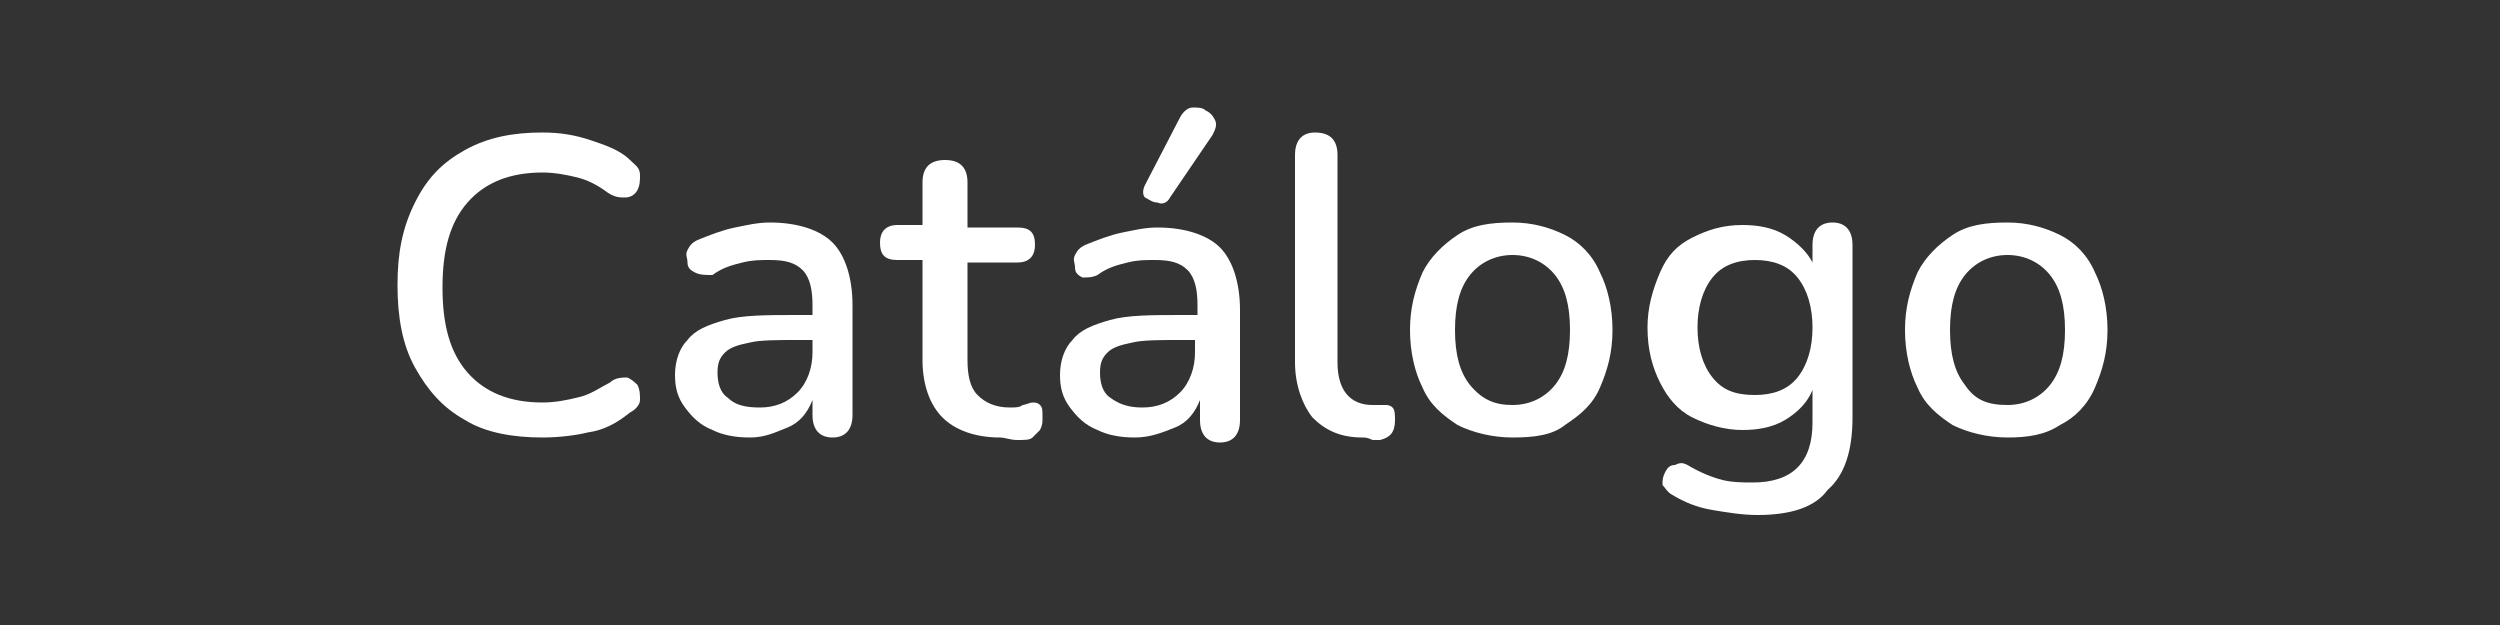 <?xml version="1.0" encoding="utf-8"?>
<!-- Generator: Adobe Illustrator 19.2.1, SVG Export Plug-In . SVG Version: 6.00 Build 0)  -->
<svg version="1.1" id="Capa_1" xmlns="http://www.w3.org/2000/svg" xmlns:xlink="http://www.w3.org/1999/xlink" x="0px" y="0px"
	 viewBox="0 0 100 25" style="enable-background:new 0 0 100 25;" xml:space="preserve">
<rect x="0" y="0" width="100" height="25" fill="#333333" stroke="none"/>
<style type="text/css">
	.st0{fill:#FFFFFF;}
</style>
<g>
	<path class="st0" d="M21.7,17.5c-1.2,0-2.3-0.2-3.1-0.7c-0.9-0.5-1.5-1.2-2-2.1c-0.5-0.9-0.7-2-0.7-3.3s0.2-2.3,0.7-3.3
		s1.1-1.6,2-2.1c0.9-0.5,1.9-0.7,3.1-0.7c0.7,0,1.3,0.1,1.9,0.3c0.6,0.2,1.2,0.4,1.6,0.8c0.2,0.2,0.4,0.3,0.4,0.6
		c0,0.2,0,0.4-0.1,0.6c-0.1,0.2-0.3,0.3-0.5,0.3s-0.4,0-0.7-0.2c-0.4-0.3-0.8-0.5-1.2-0.6c-0.4-0.1-0.9-0.2-1.4-0.2
		c-1.3,0-2.3,0.4-3,1.2c-0.7,0.8-1,1.9-1,3.4s0.3,2.6,1,3.4c0.7,0.8,1.7,1.2,3,1.2c0.5,0,1-0.1,1.4-0.2c0.5-0.1,0.9-0.4,1.3-0.6
		c0.2-0.2,0.5-0.2,0.7-0.2c0.2,0.1,0.3,0.2,0.4,0.3c0.1,0.2,0.1,0.4,0.1,0.6c0,0.2-0.2,0.4-0.4,0.5c-0.5,0.4-1,0.7-1.7,0.8
		C23.1,17.4,22.4,17.5,21.7,17.5z"/>
	<path class="st0" d="M30,17.5c-0.6,0-1.1-0.1-1.5-0.3c-0.5-0.2-0.8-0.5-1.1-0.9S27,15.5,27,15c0-0.6,0.2-1.1,0.5-1.4
		c0.3-0.4,0.8-0.6,1.5-0.8c0.7-0.2,1.7-0.2,2.9-0.2h0.6v-0.4c0-0.6-0.1-1.1-0.4-1.4c-0.3-0.3-0.7-0.4-1.3-0.4c-0.4,0-0.7,0-1.1,0.1
		s-0.8,0.2-1.2,0.5C28.2,11,28,11,27.8,10.9c-0.2-0.1-0.3-0.2-0.3-0.4s-0.1-0.3,0-0.5c0.1-0.2,0.2-0.3,0.4-0.4
		c0.5-0.2,1-0.4,1.5-0.5c0.5-0.1,0.9-0.2,1.4-0.2c1.1,0,2,0.3,2.5,0.8c0.5,0.5,0.8,1.4,0.8,2.5v4.4c0,0.6-0.3,0.9-0.8,0.9
		c-0.5,0-0.8-0.3-0.8-0.9V16c-0.2,0.5-0.5,0.9-1,1.1S30.6,17.5,30,17.5z M30.4,16.3c0.6,0,1.1-0.2,1.5-0.6c0.4-0.4,0.6-1,0.6-1.6
		v-0.5h-0.6c-0.8,0-1.5,0-1.9,0.1c-0.5,0.1-0.8,0.2-1,0.4c-0.2,0.2-0.3,0.4-0.3,0.8c0,0.4,0.1,0.8,0.4,1
		C29.4,16.2,29.8,16.3,30.4,16.3z"/>
	<path class="st0" d="M40,17.5c-1,0-1.8-0.3-2.3-0.8s-0.8-1.3-0.8-2.3v-4h-1c-0.5,0-0.7-0.2-0.7-0.7c0-0.4,0.2-0.7,0.7-0.7h1V7.3
		c0-0.6,0.3-0.9,0.9-0.9c0.6,0,0.9,0.3,0.9,0.9v1.8h2c0.5,0,0.7,0.2,0.7,0.7c0,0.4-0.2,0.7-0.7,0.7h-2v3.9c0,0.6,0.1,1.1,0.4,1.4
		c0.3,0.3,0.7,0.5,1.3,0.5c0.2,0,0.4,0,0.5-0.1c0.1,0,0.3-0.1,0.4-0.1c0.1,0,0.2,0,0.3,0.1s0.1,0.2,0.1,0.5c0,0.2,0,0.3-0.1,0.5
		c-0.1,0.1-0.2,0.2-0.3,0.3c-0.1,0.1-0.3,0.1-0.6,0.1S40.2,17.5,40,17.5z"/>
	<path class="st0" d="M45.4,17.5c-0.6,0-1.1-0.1-1.5-0.3c-0.5-0.2-0.8-0.5-1.1-0.9s-0.4-0.8-0.4-1.3c0-0.6,0.2-1.1,0.5-1.4
		c0.3-0.4,0.8-0.6,1.5-0.8s1.7-0.2,2.9-0.2h0.6v-0.4c0-0.6-0.1-1.1-0.4-1.4c-0.3-0.3-0.7-0.4-1.3-0.4c-0.4,0-0.7,0-1.1,0.1
		c-0.4,0.1-0.8,0.2-1.2,0.5c-0.2,0.1-0.4,0.1-0.6,0.1c-0.2-0.1-0.3-0.2-0.3-0.4s-0.1-0.3,0-0.5c0.1-0.2,0.2-0.3,0.4-0.4
		c0.5-0.2,1-0.4,1.5-0.5c0.5-0.1,0.9-0.2,1.4-0.2c1.1,0,2,0.3,2.5,0.8c0.5,0.5,0.8,1.4,0.8,2.5v4.4c0,0.6-0.3,0.9-0.8,0.9
		c-0.5,0-0.8-0.3-0.8-0.9V16c-0.2,0.5-0.5,0.9-1,1.1S46,17.5,45.4,17.5z M45.7,16.3c0.6,0,1.1-0.2,1.5-0.6c0.4-0.4,0.6-1,0.6-1.6
		v-0.5h-0.6c-0.8,0-1.5,0-1.9,0.1c-0.5,0.1-0.8,0.2-1,0.4S44,14.5,44,14.9c0,0.4,0.1,0.8,0.4,1C44.8,16.2,45.2,16.3,45.7,16.3z
		 M46.8,7.9c-0.1,0.2-0.3,0.3-0.5,0.2c-0.2,0-0.3-0.1-0.5-0.2c-0.1-0.1-0.1-0.3,0-0.5l1.4-2.7c0.1-0.2,0.3-0.4,0.5-0.4
		c0.2,0,0.4,0,0.5,0.1c0.2,0.1,0.3,0.2,0.4,0.4s0,0.4-0.1,0.6L46.8,7.9z"/>
	<path class="st0" d="M54.5,17.5c-0.9,0-1.5-0.3-2-0.8c-0.4-0.5-0.7-1.3-0.7-2.2V6.2c0-0.6,0.3-0.9,0.8-0.9c0.6,0,0.9,0.3,0.9,0.9
		v8.3c0,1.1,0.5,1.7,1.4,1.7c0.1,0,0.2,0,0.3,0s0.2,0,0.2,0c0.1,0,0.2,0,0.3,0.1c0.1,0.1,0.1,0.3,0.1,0.5c0,0.5-0.2,0.7-0.6,0.8
		c-0.1,0-0.2,0-0.3,0C54.7,17.5,54.6,17.5,54.5,17.5z"/>
	<path class="st0" d="M60.5,17.5c-0.8,0-1.6-0.2-2.2-0.5c-0.6-0.4-1.1-0.8-1.4-1.5c-0.3-0.6-0.5-1.4-0.5-2.3c0-0.9,0.2-1.6,0.5-2.3
		c0.3-0.6,0.8-1.1,1.4-1.5c0.6-0.4,1.3-0.5,2.2-0.5c0.8,0,1.5,0.2,2.1,0.5s1.1,0.8,1.4,1.5c0.3,0.6,0.5,1.4,0.5,2.3
		c0,0.9-0.2,1.6-0.5,2.3s-0.8,1.1-1.4,1.5C62.1,17.4,61.4,17.5,60.5,17.5z M60.5,16.2c0.7,0,1.3-0.3,1.7-0.8
		c0.4-0.5,0.6-1.2,0.6-2.2s-0.2-1.7-0.6-2.2c-0.4-0.5-1-0.8-1.7-0.8c-0.7,0-1.3,0.3-1.7,0.8c-0.4,0.5-0.6,1.2-0.6,2.2
		s0.2,1.7,0.6,2.2C59.3,16,59.8,16.2,60.5,16.2z"/>
	<path class="st0" d="M70.3,20.6c-0.6,0-1.2-0.1-1.8-0.2c-0.6-0.1-1.1-0.3-1.6-0.6c-0.2-0.1-0.3-0.3-0.4-0.4c0-0.2,0-0.3,0.1-0.5
		c0.1-0.2,0.2-0.3,0.4-0.3c0.2-0.1,0.3-0.1,0.5,0c0.5,0.3,1,0.5,1.4,0.6c0.4,0.1,0.9,0.1,1.2,0.1c1.6,0,2.4-0.8,2.4-2.4v-1.3
		c-0.2,0.5-0.6,0.9-1.1,1.2s-1.1,0.4-1.7,0.4c-0.7,0-1.4-0.2-2-0.5c-0.6-0.3-1-0.8-1.3-1.4s-0.5-1.3-0.5-2.2c0-0.8,0.2-1.5,0.5-2.2
		s0.7-1.1,1.3-1.4c0.6-0.3,1.2-0.5,2-0.5c0.6,0,1.2,0.1,1.7,0.4c0.5,0.3,0.9,0.7,1.1,1.1V9.8c0-0.6,0.3-0.9,0.8-0.9s0.8,0.3,0.8,0.9
		v6.9c0,1.3-0.3,2.3-1,2.9C72.6,20.3,71.6,20.6,70.3,20.6z M70.2,15.8c0.7,0,1.3-0.2,1.7-0.7s0.6-1.2,0.6-2s-0.2-1.5-0.6-2
		c-0.4-0.5-1-0.7-1.7-0.7c-0.7,0-1.3,0.2-1.7,0.7c-0.4,0.5-0.6,1.2-0.6,2s0.2,1.5,0.6,2S69.4,15.8,70.2,15.8z"/>
	<path class="st0" d="M80.3,17.5c-0.8,0-1.6-0.2-2.2-0.5c-0.6-0.4-1.1-0.8-1.4-1.5c-0.3-0.6-0.5-1.4-0.5-2.3c0-0.9,0.2-1.6,0.5-2.3
		c0.3-0.6,0.8-1.1,1.4-1.5c0.6-0.4,1.3-0.5,2.2-0.5c0.8,0,1.5,0.2,2.1,0.5s1.1,0.8,1.4,1.5c0.3,0.6,0.5,1.4,0.5,2.3
		c0,0.9-0.2,1.6-0.5,2.3S83,16.7,82.4,17C81.8,17.4,81.1,17.5,80.3,17.5z M80.3,16.2c0.7,0,1.3-0.3,1.7-0.8c0.4-0.5,0.6-1.2,0.6-2.2
		S82.4,11.5,82,11c-0.4-0.5-1-0.8-1.7-0.8c-0.7,0-1.3,0.3-1.7,0.8c-0.4,0.5-0.6,1.2-0.6,2.2s0.2,1.7,0.6,2.2
		C79,16,79.5,16.2,80.3,16.2z"/>
</g>
</svg>
